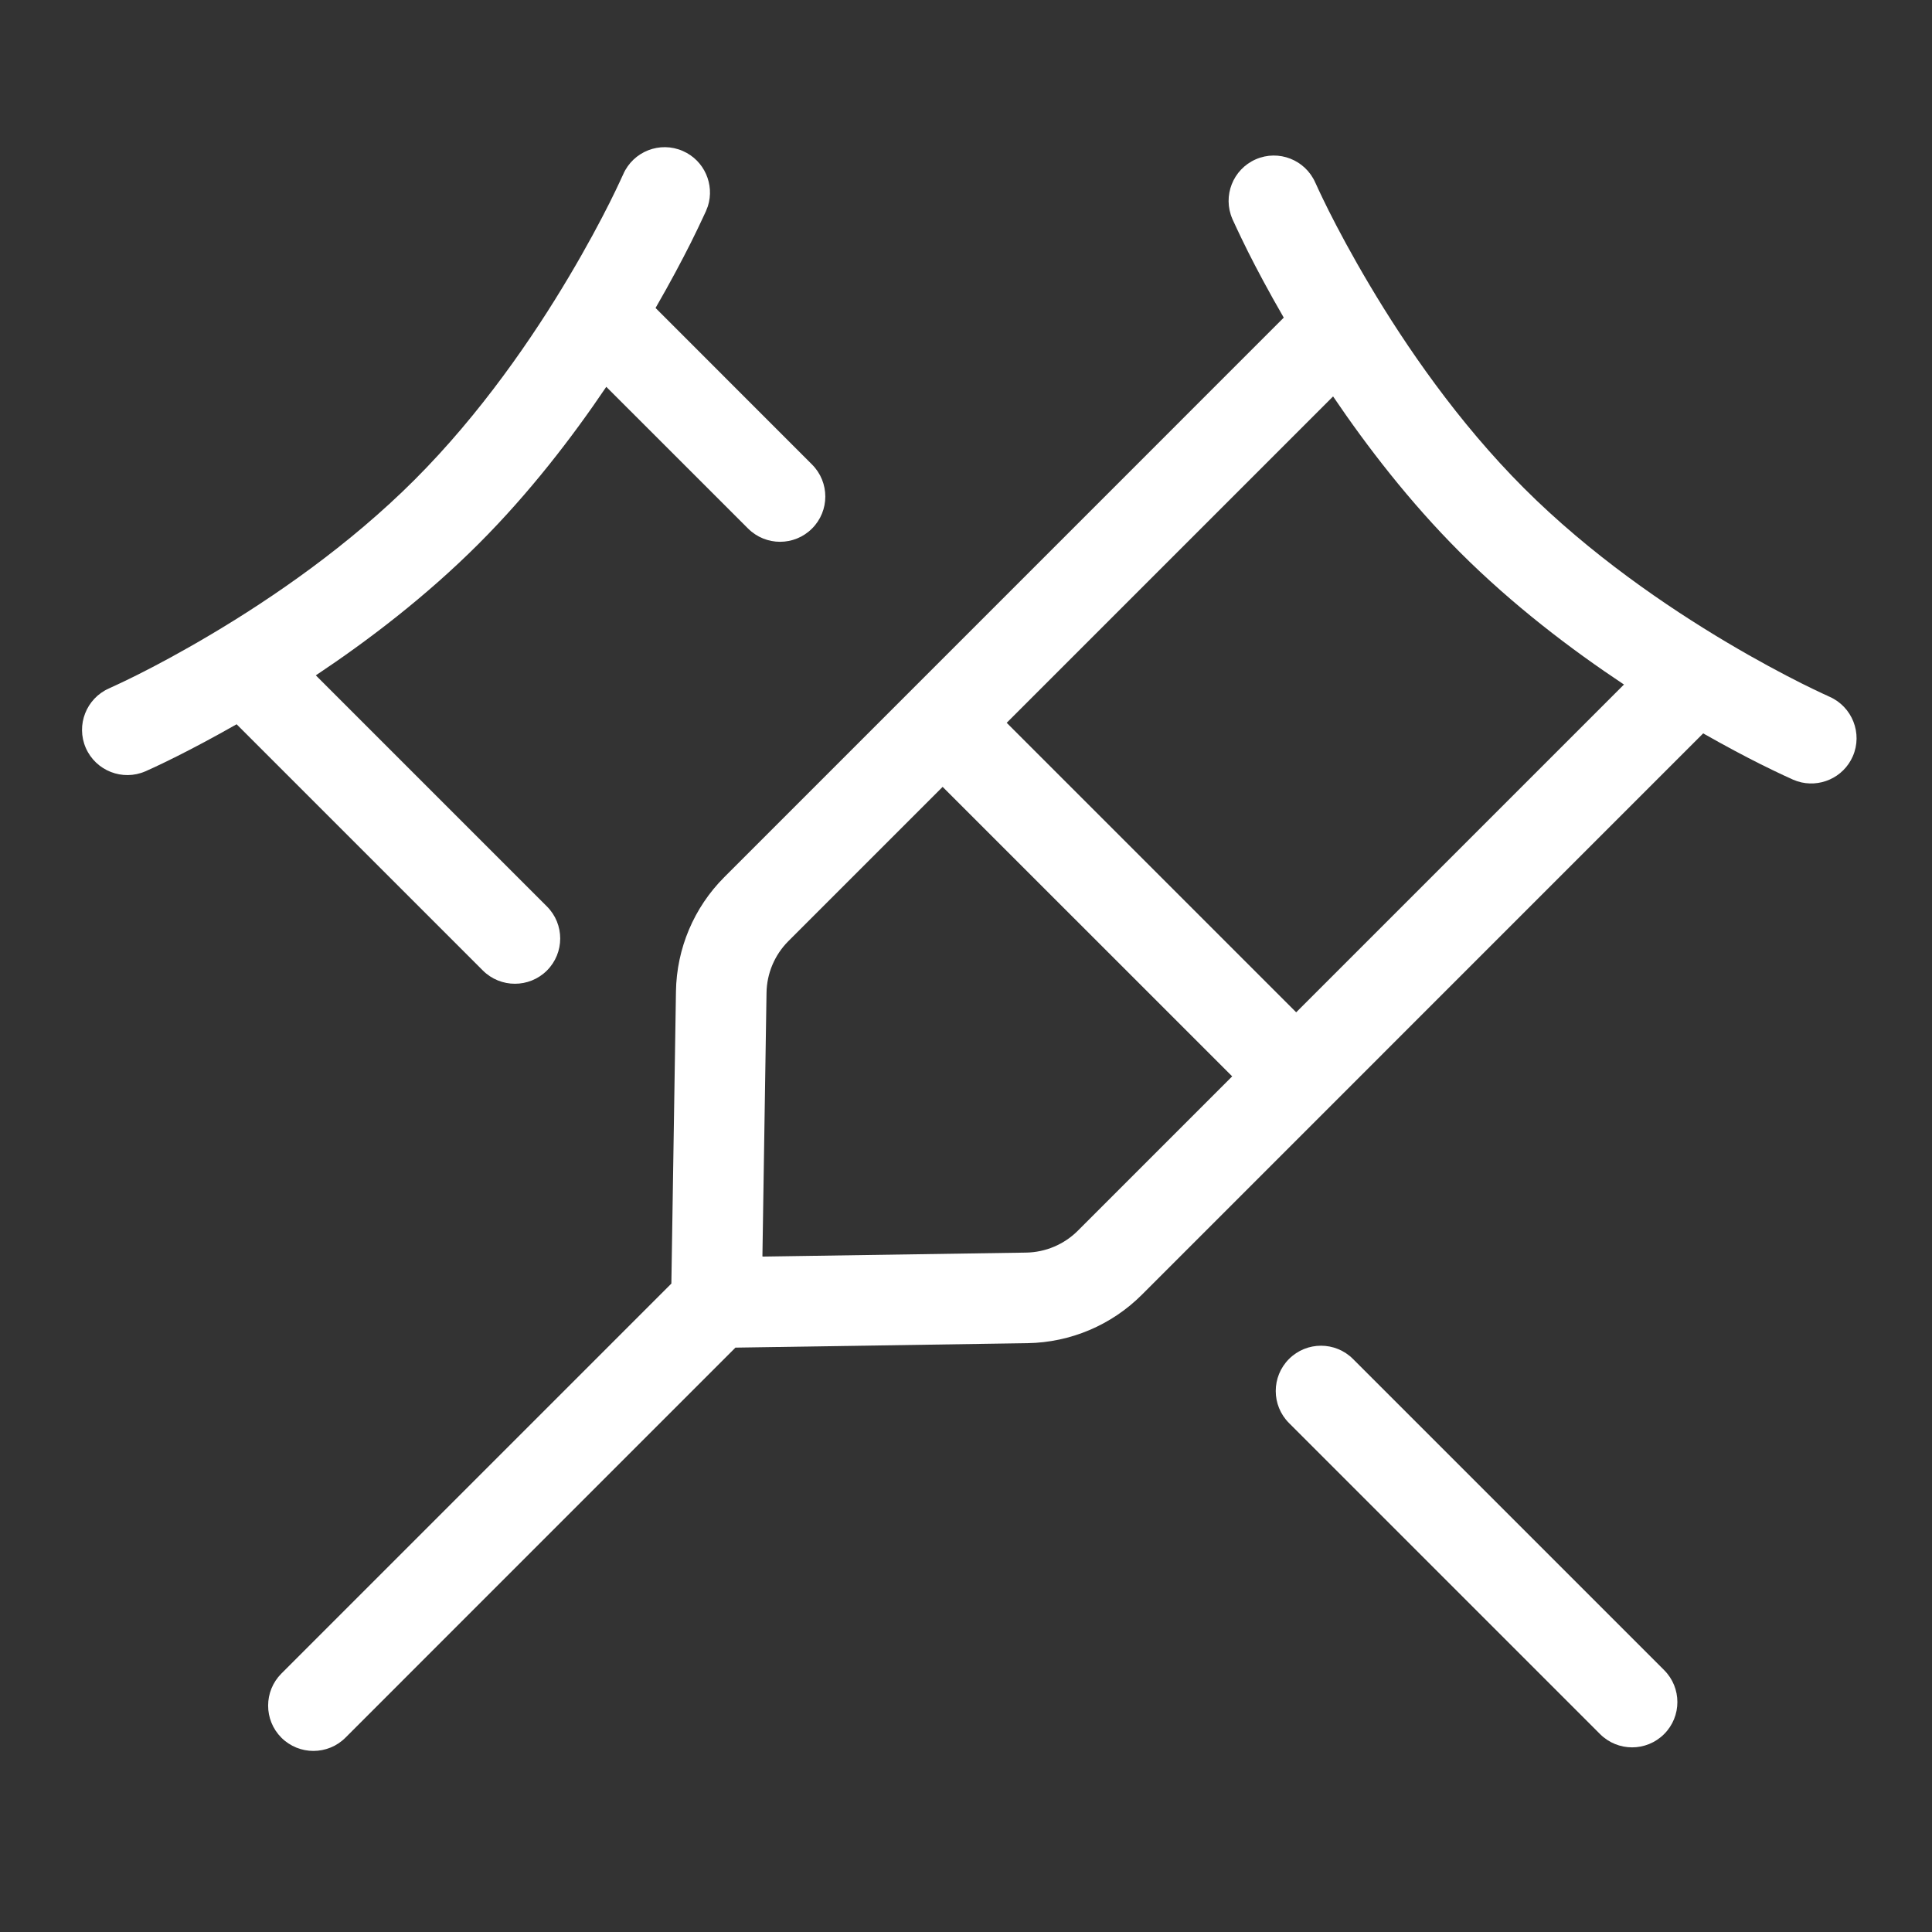 <svg width="32" height="32" viewBox="0 0 32 32" fill="none" xmlns="http://www.w3.org/2000/svg">
<rect x="0" y="0" width="32" height="32" fill="#333333" stroke="none"/>
<path fill-rule="evenodd" clip-rule="evenodd" d="M20.799 2.639C21.178 2.473 21.62 2.647 21.786 3.026L21.788 3.03C21.79 3.034 21.794 3.042 21.798 3.051C21.807 3.071 21.82 3.101 21.839 3.141C21.877 3.221 21.933 3.341 22.009 3.492C22.161 3.794 22.389 4.224 22.686 4.723C23.282 5.727 24.149 6.993 25.241 8.085C26.334 9.178 27.599 10.044 28.603 10.64C29.102 10.937 29.532 11.164 29.834 11.316C29.985 11.392 30.105 11.448 30.185 11.486C30.225 11.505 30.255 11.518 30.275 11.527C30.284 11.531 30.292 11.536 30.296 11.538L30.3 11.539C30.679 11.705 30.854 12.148 30.688 12.527C30.532 12.883 30.133 13.057 29.771 12.941L29.7 12.914L29.695 12.912C29.693 12.911 29.69 12.909 29.687 12.908C29.68 12.905 29.67 12.9 29.657 12.894C29.632 12.883 29.595 12.867 29.549 12.845C29.457 12.802 29.325 12.739 29.16 12.657C28.911 12.532 28.586 12.361 28.21 12.147L18.912 21.446C18.41 21.948 17.731 22.235 17.02 22.247L12.181 22.321L5.722 28.781C5.429 29.074 4.953 29.074 4.66 28.781C4.368 28.488 4.368 28.013 4.66 27.72L11.12 21.26L11.196 16.422C11.207 15.711 11.493 15.032 11.996 14.529L21.263 5.261C21.01 4.824 20.81 4.446 20.669 4.165C20.587 4 20.524 3.868 20.481 3.776C20.459 3.73 20.442 3.694 20.431 3.668C20.425 3.656 20.42 3.645 20.417 3.638C20.416 3.635 20.414 3.631 20.414 3.631L20.412 3.628V3.626C20.247 3.247 20.42 2.805 20.799 2.639ZM13.057 15.589C12.83 15.817 12.7 16.124 12.696 16.446L12.628 20.808L12.633 20.813L16.995 20.747C17.317 20.742 17.624 20.612 17.852 20.385L20.409 17.828L15.613 13.033L13.057 15.589ZM16.674 11.972L21.469 16.767L26.898 11.338C26.027 10.759 25.059 10.025 24.18 9.146C23.347 8.313 22.645 7.4 22.08 6.566L16.674 11.972Z" fill="white"/>
<path d="M21.35 22.509C21.643 22.216 22.117 22.216 22.41 22.509L27.563 27.662C27.856 27.954 27.856 28.429 27.563 28.722C27.27 29.015 26.795 29.015 26.502 28.722L21.35 23.57C21.057 23.277 21.057 22.802 21.35 22.509Z" fill="white"/>
<path d="M10.322 2.887C10.488 2.508 10.93 2.334 11.31 2.501C11.665 2.656 11.84 3.055 11.724 3.417L11.696 3.488L11.695 3.493C11.694 3.495 11.692 3.497 11.691 3.501C11.688 3.508 11.683 3.518 11.677 3.531C11.666 3.556 11.649 3.592 11.627 3.638C11.584 3.73 11.521 3.863 11.439 4.027C11.3 4.303 11.105 4.673 10.858 5.101L13.45 7.694C13.743 7.987 13.743 8.462 13.45 8.754C13.158 9.047 12.683 9.047 12.39 8.754L10.042 6.407C9.475 7.247 8.767 8.168 7.928 9.007C7.056 9.879 6.097 10.609 5.231 11.186L9.059 15.014C9.352 15.307 9.352 15.782 9.059 16.075C8.766 16.367 8.291 16.367 7.998 16.075L3.919 11.996C3.534 12.215 3.202 12.39 2.948 12.518C2.783 12.601 2.651 12.664 2.559 12.707C2.513 12.728 2.477 12.745 2.451 12.756C2.439 12.762 2.428 12.767 2.421 12.77C2.418 12.771 2.414 12.773 2.414 12.773L2.411 12.775H2.409C2.03 12.941 1.587 12.767 1.421 12.388C1.256 12.009 1.429 11.567 1.808 11.401L1.813 11.399C1.817 11.397 1.825 11.393 1.834 11.389C1.854 11.38 1.884 11.367 1.923 11.348C2.003 11.311 2.124 11.254 2.275 11.178C2.577 11.027 3.006 10.799 3.505 10.502C4.509 9.906 5.775 9.039 6.867 7.947C7.96 6.854 8.827 5.588 9.423 4.584C9.72 4.085 9.947 3.657 10.099 3.354C10.175 3.203 10.231 3.083 10.269 3.002C10.287 2.963 10.301 2.932 10.31 2.913C10.314 2.903 10.319 2.895 10.321 2.891L10.322 2.887Z" fill="white"/>
</svg>
